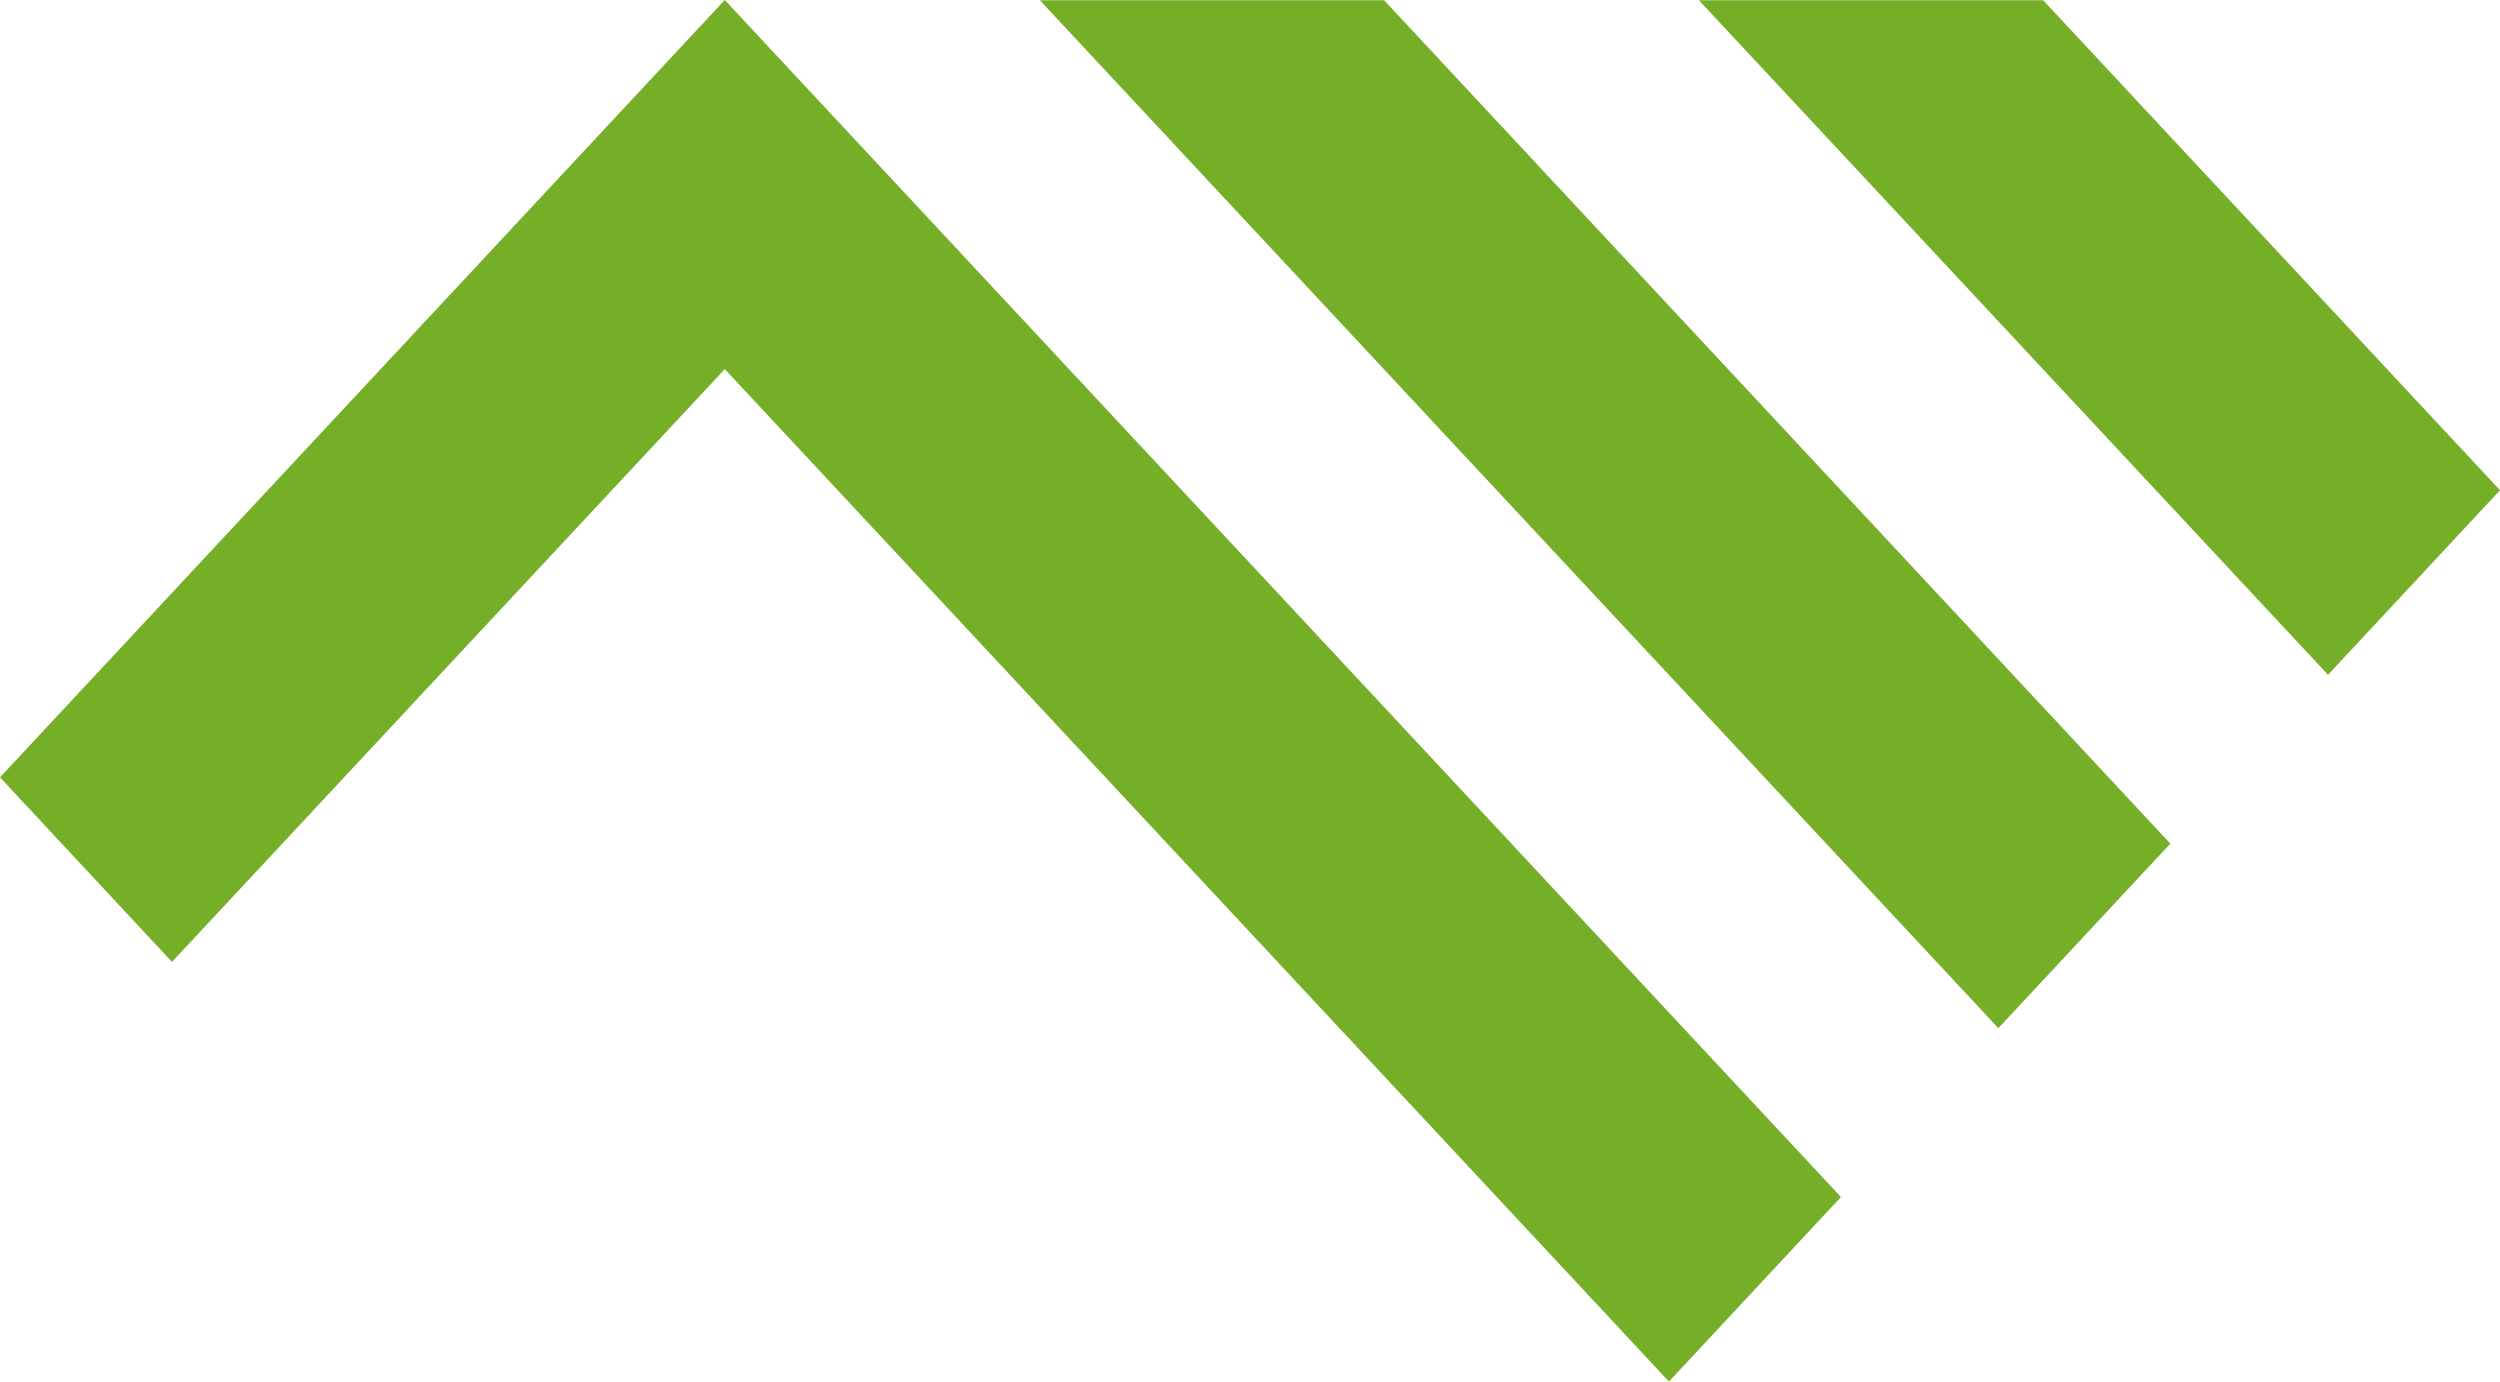 <?xml version="1.0" encoding="UTF-8"?> <svg xmlns="http://www.w3.org/2000/svg" id="Laag_2" data-name="Laag 2" viewBox="0 0 87.51 48.36"><defs><style> .cls-1 { fill: #74af27; } </style></defs><g id="Layer_1" data-name="Layer 1"><path class="cls-1" d="M71.52.01h-12.05l22.02,23.61,6.02-6.46L71.52.01ZM0,27.21l6.02,6.46L25.37,12.92l33.05,35.44,6.02-6.46L25.37,0,0,27.21ZM36.4.01l33.55,35.98,6.02-6.46L48.45.01h-12.05Z"></path></g></svg> 